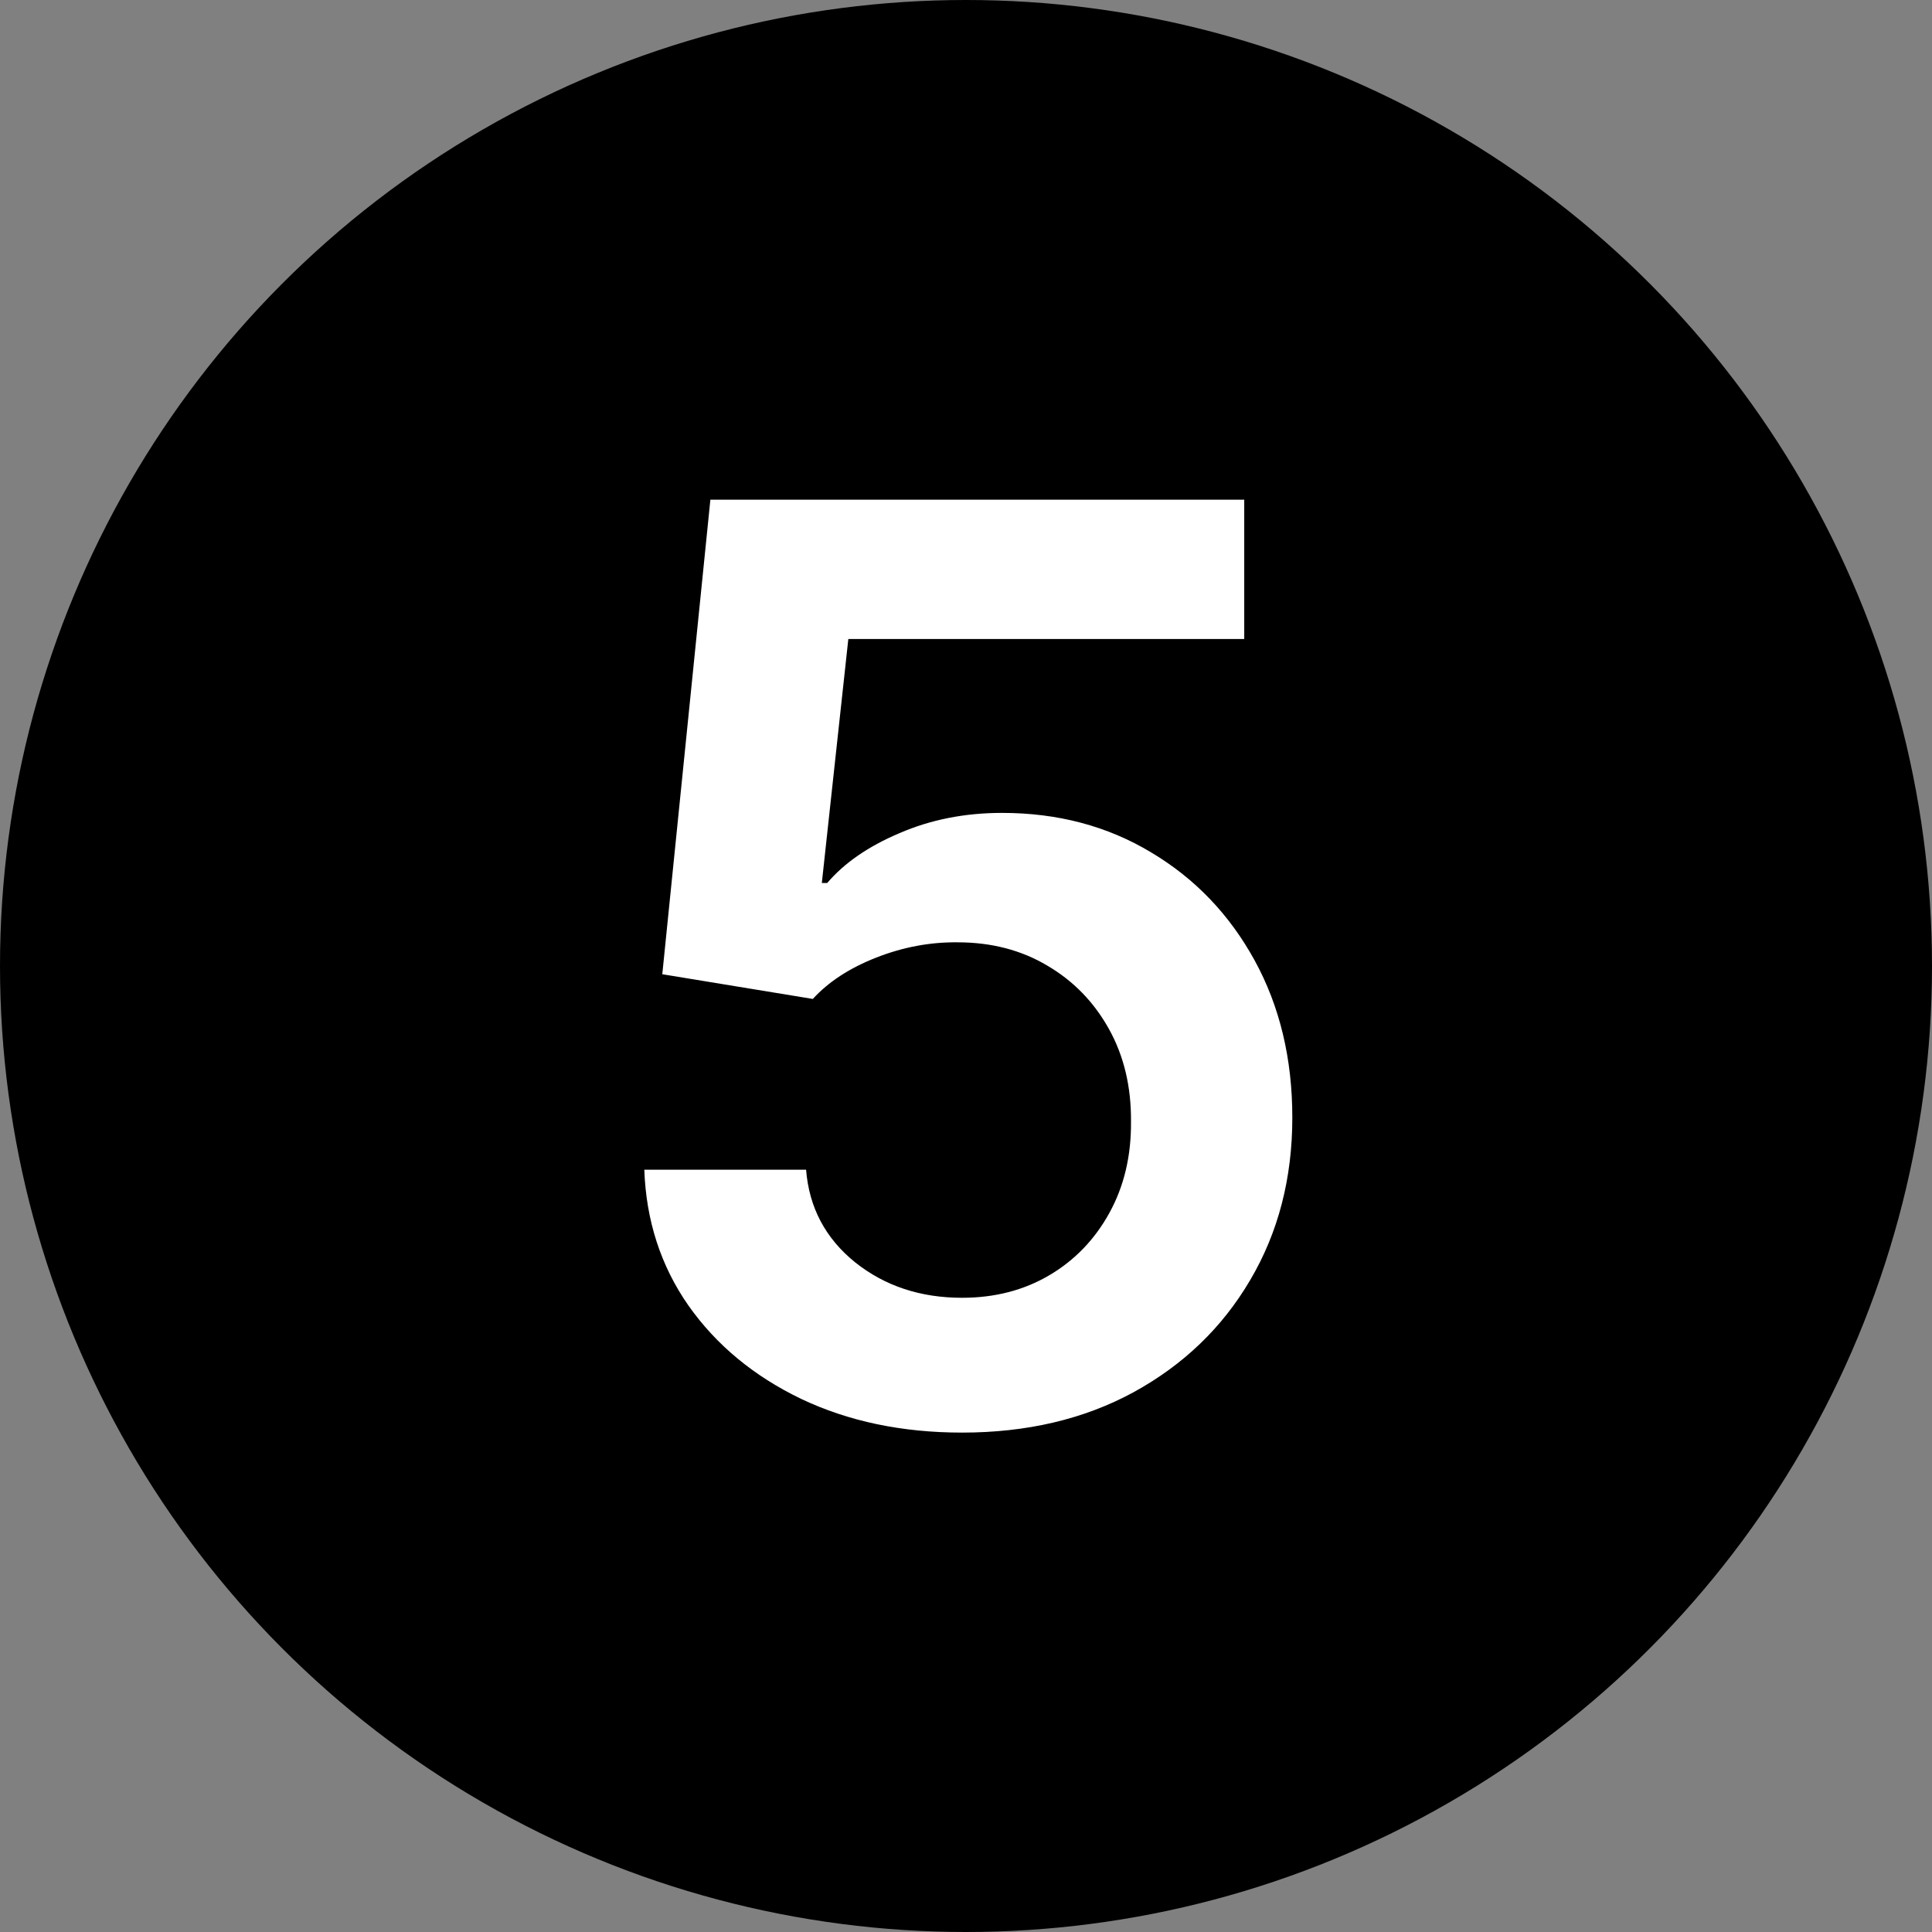 <?xml version="1.0" encoding="UTF-8"?> <svg xmlns="http://www.w3.org/2000/svg" width="200" height="200" viewBox="0 0 200 200" fill="none"><rect x="0" y="0" width="200" height="200" fill="#808080" stroke="none"/> <circle cx="100" cy="100" r="100" fill="black"></circle> <path d="M99.589 148.302C93.386 148.302 87.835 147.139 82.935 144.813C78.035 142.456 74.142 139.23 71.258 135.137C68.405 131.043 66.885 126.36 66.699 121.088H83.446C83.757 124.995 85.447 128.19 88.517 130.671C91.587 133.121 95.278 134.346 99.589 134.346C102.969 134.346 105.978 133.571 108.614 132.02C111.25 130.469 113.328 128.314 114.847 125.554C116.367 122.793 117.111 119.646 117.08 116.11C117.111 112.513 116.351 109.318 114.801 106.527C113.25 103.736 111.126 101.549 108.428 99.968C105.729 98.355 102.628 97.549 99.124 97.549C96.27 97.518 93.464 98.045 90.704 99.13C87.943 100.216 85.757 101.642 84.144 103.41L68.56 100.852L73.538 51.727H128.803V66.148H87.819L85.075 91.408H85.633C87.401 89.33 89.897 87.609 93.123 86.244C96.348 84.849 99.883 84.151 103.729 84.151C109.498 84.151 114.646 85.516 119.174 88.245C123.702 90.943 127.268 94.664 129.873 99.409C132.478 104.154 133.781 109.582 133.781 115.691C133.781 121.987 132.323 127.6 129.408 132.532C126.524 137.432 122.508 141.293 117.359 144.115C112.242 146.906 106.319 148.302 99.589 148.302Z" fill="white"></path> </svg> 